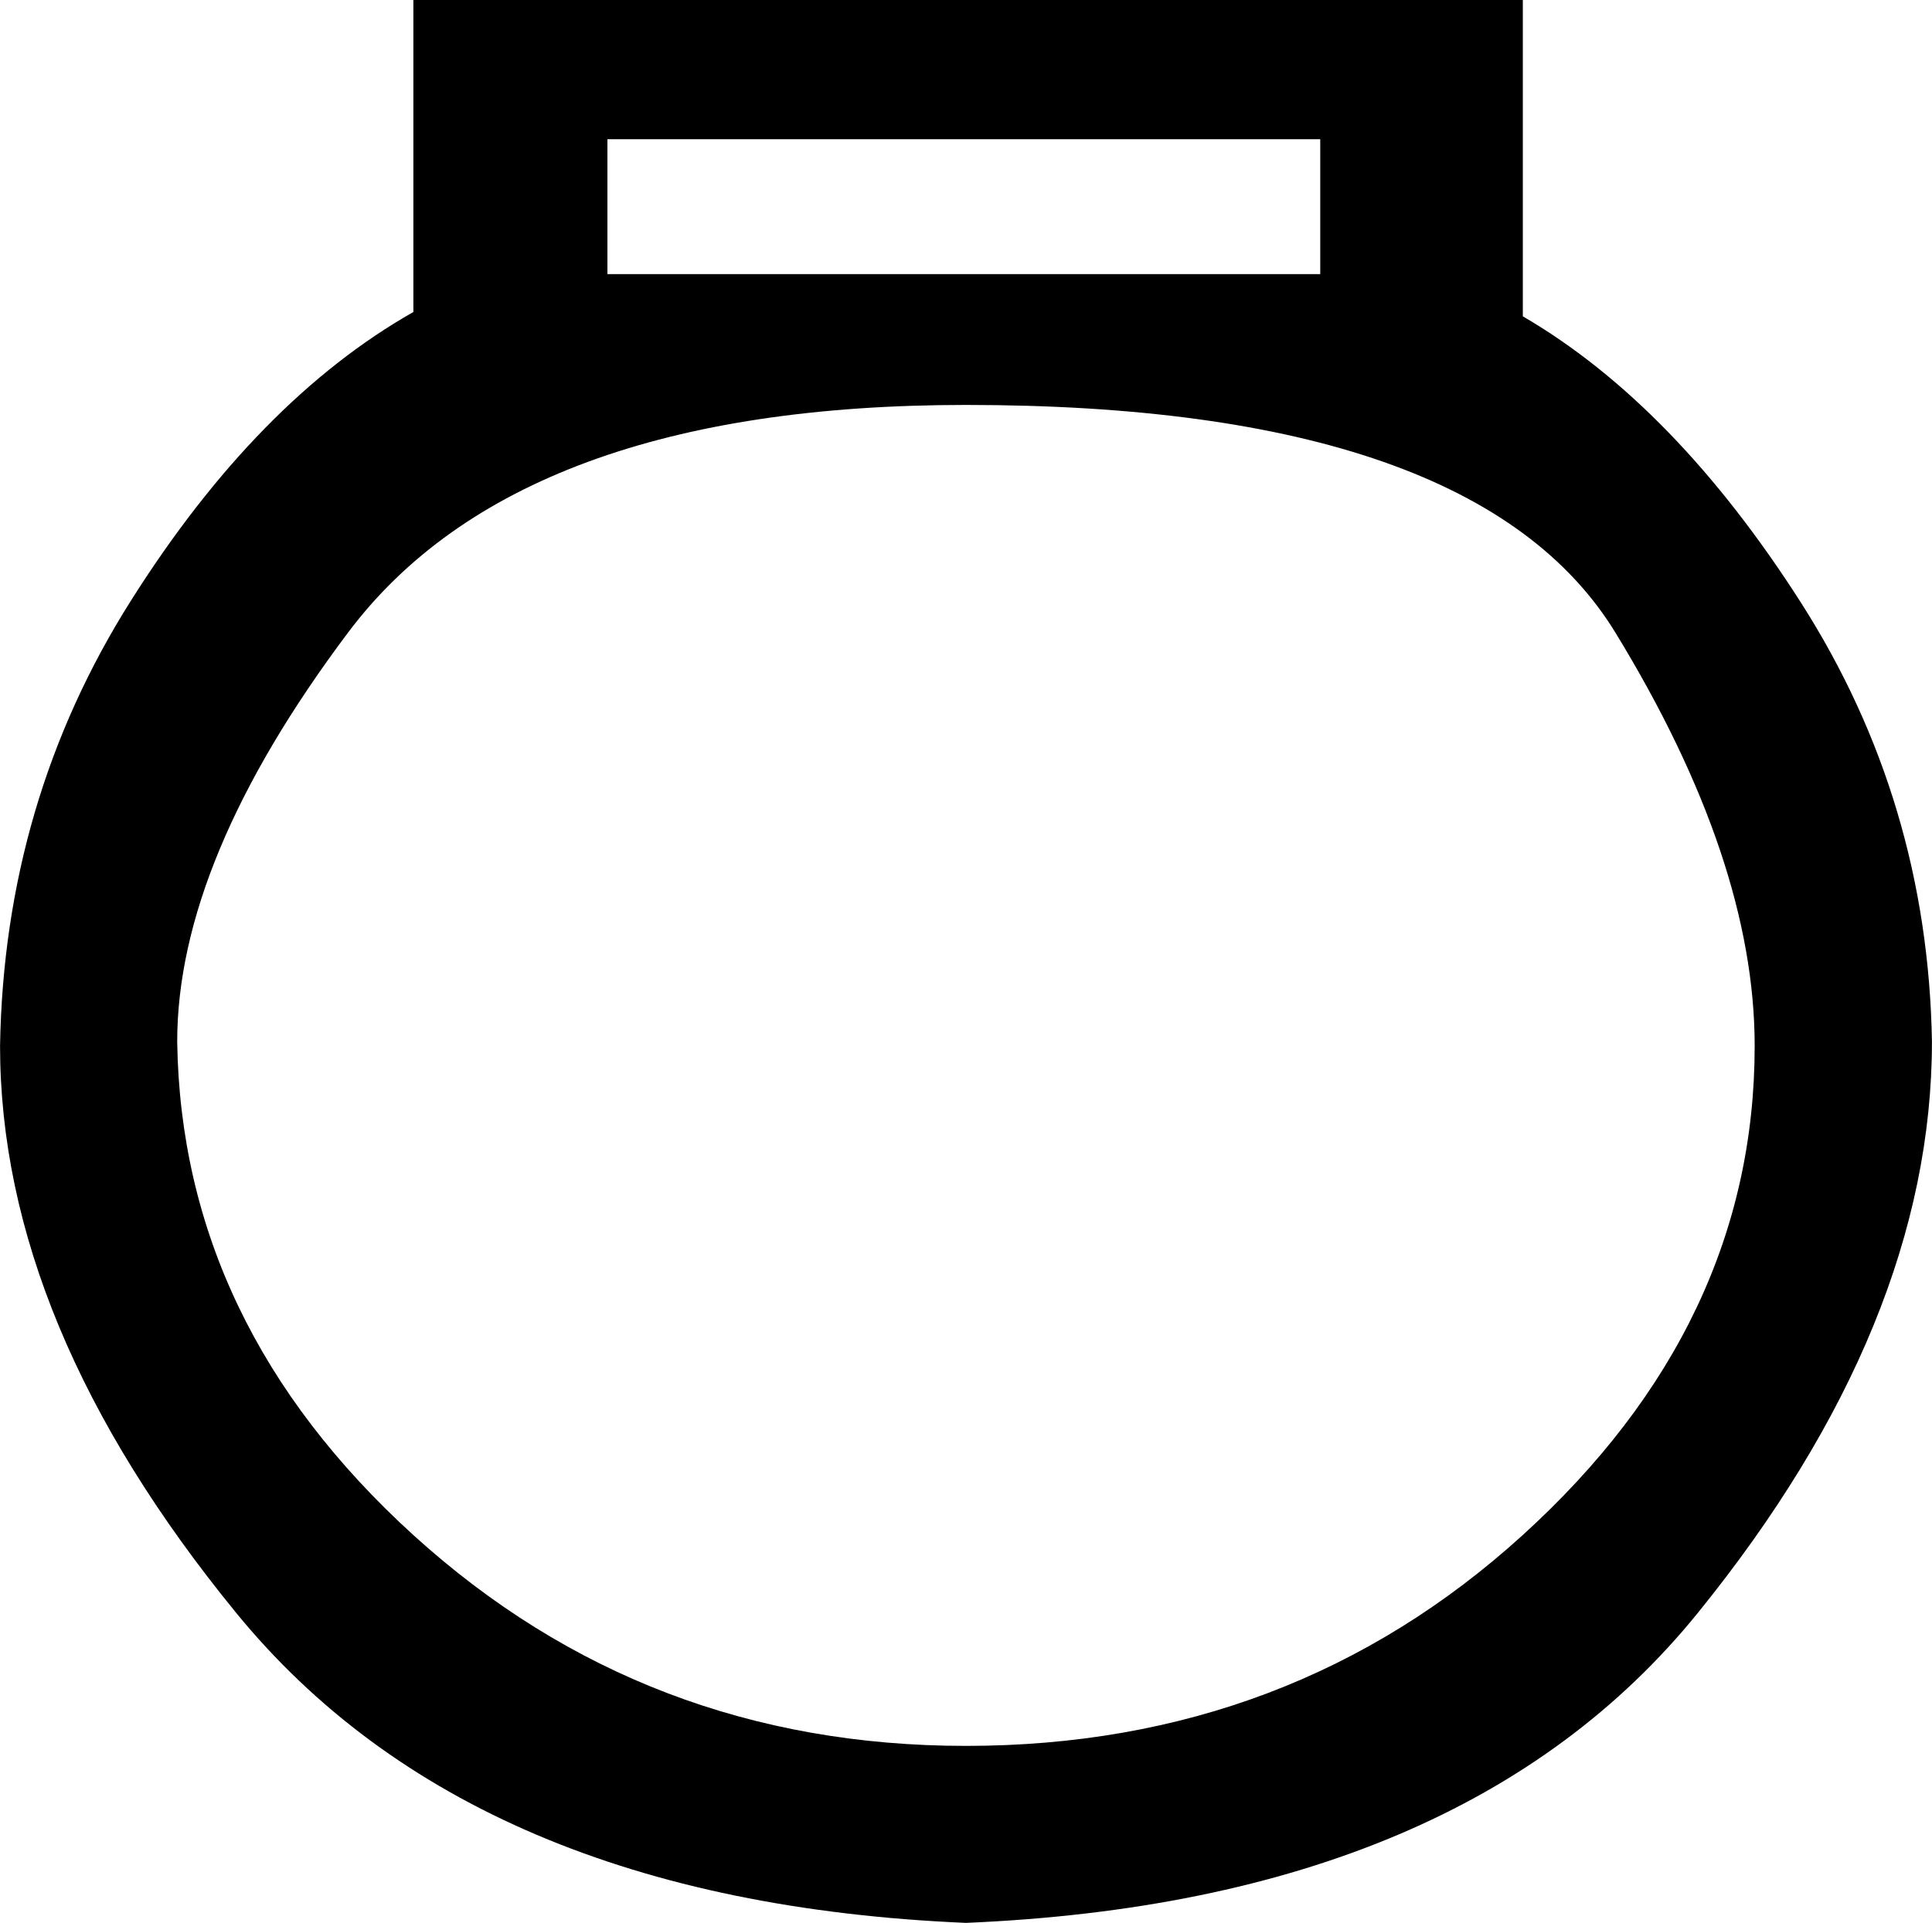 <?xml version="1.0" encoding="UTF-8"?>
<svg id="a" data-name="Ebene 1" xmlns="http://www.w3.org/2000/svg" width="5.682mm" height="5.657mm" viewBox="0 0 16.107 16.037">
  <path d="M5.064,1.161v1.125h5.943V1.161H5.064Zm2.989,2.216c-2.485,0-4.203,.633-5.152,1.899-.95,1.266-1.424,2.403-1.424,3.411,.023,1.571,.68,2.942,1.969,4.115,1.29,1.172,2.825,1.758,4.607,1.758,1.805,0,3.353-.586,4.642-1.758,1.29-1.172,1.934-2.532,1.934-4.08,0-1.032-.387-2.18-1.161-3.446-.774-1.266-2.579-1.899-5.416-1.899ZM12.696,0V2.638c.844,.492,1.618,1.29,2.321,2.391,.703,1.102,1.067,2.321,1.09,3.657,0,1.571-.651,3.159-1.952,4.765-1.301,1.606-3.335,2.468-6.102,2.585-2.743-.117-4.771-.979-6.084-2.585-1.313-1.606-1.969-3.183-1.969-4.73,.023-1.36,.387-2.597,1.09-3.71,.703-1.114,1.489-1.917,2.356-2.409V0H12.696Z"/>
</svg>